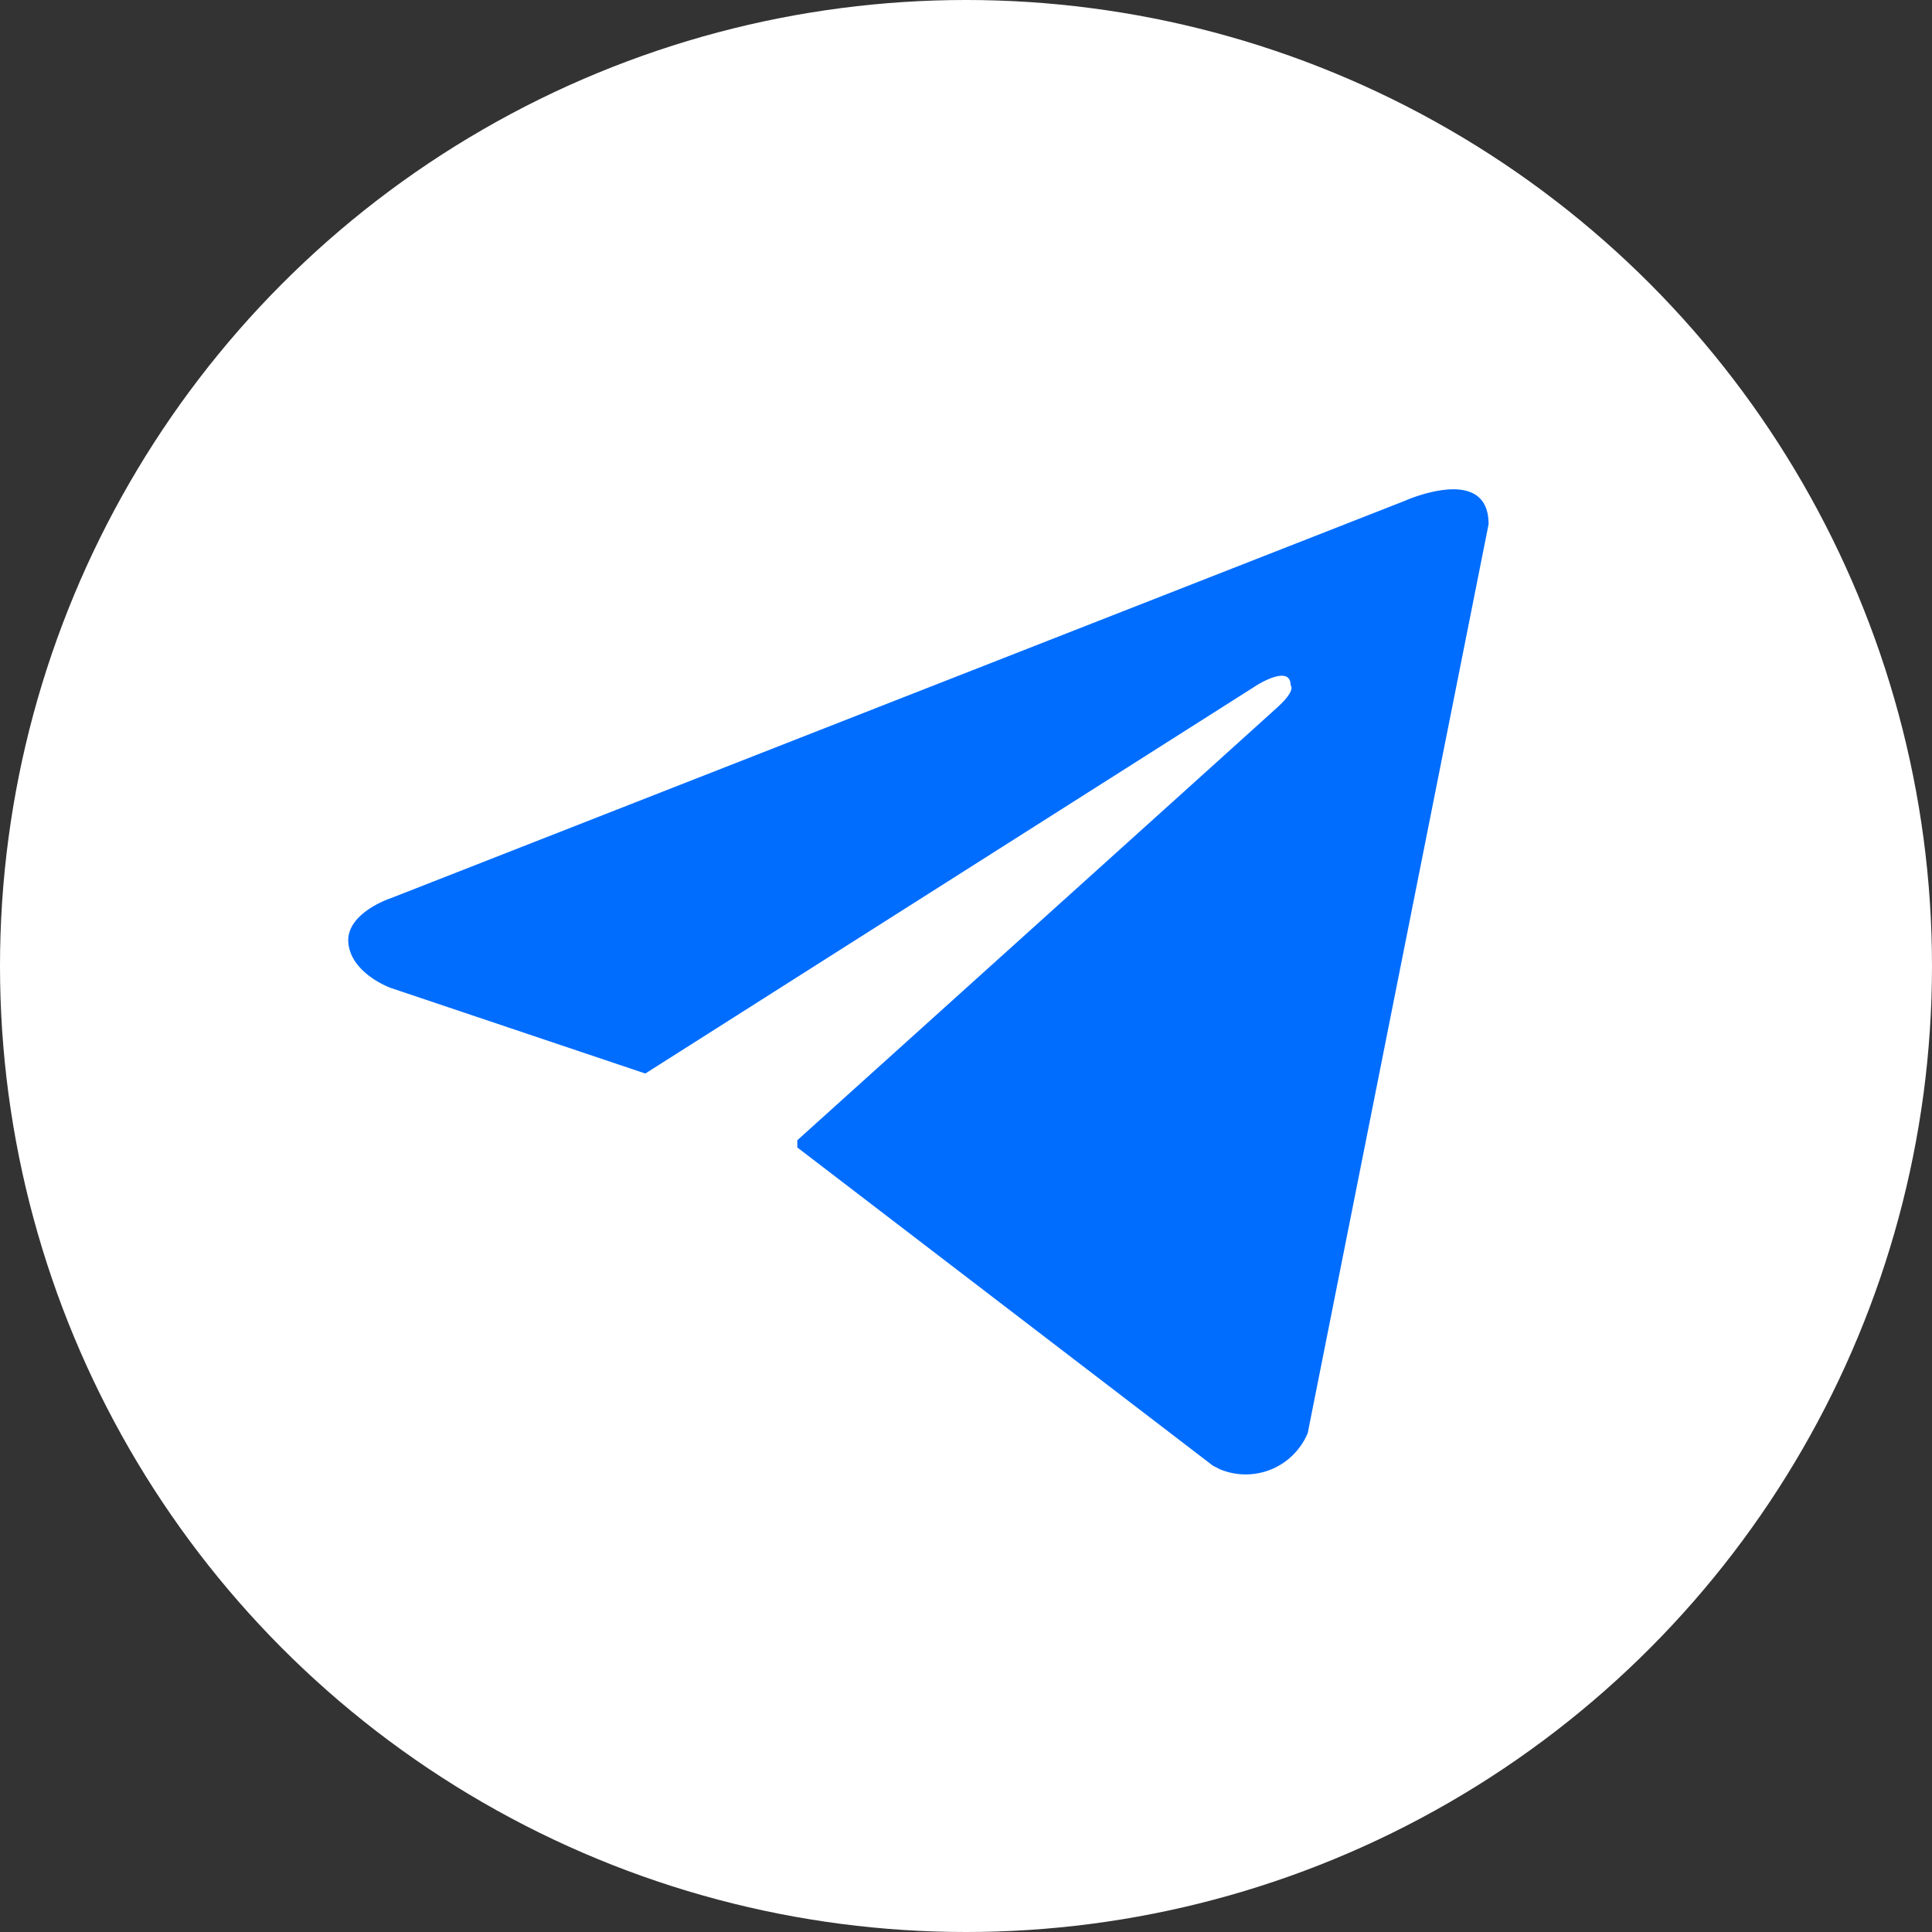 <svg xmlns="http://www.w3.org/2000/svg" viewBox="0 0 122 122"><rect x="0" y="0" width="122" height="122" fill="#333333" stroke="none"/><defs><style>.cls-1{fill:#fff;}.cls-2{fill:#006dff;}</style></defs><title>Recurso 6</title><g id="Capa_2" data-name="Capa 2"><g id="Capa_1-2" data-name="Capa 1"><circle class="cls-1" cx="61" cy="61" r="61"/><path class="cls-2" d="M94,33.1,82.58,90.49a4.24,4.24,0,0,1-5.52,2.3l-.46-.23L50.35,72.46V72S79.51,45.72,80.69,44.64s.81-1.36.81-1.36c0-1.37-2.15,0-2.15,0L40.75,67.79,24.66,62.38S22.2,61.49,22,59.57s2.7-2.86,2.7-2.86l64-25.08S94,29.24,94,33.1Z"/></g></g></svg>
